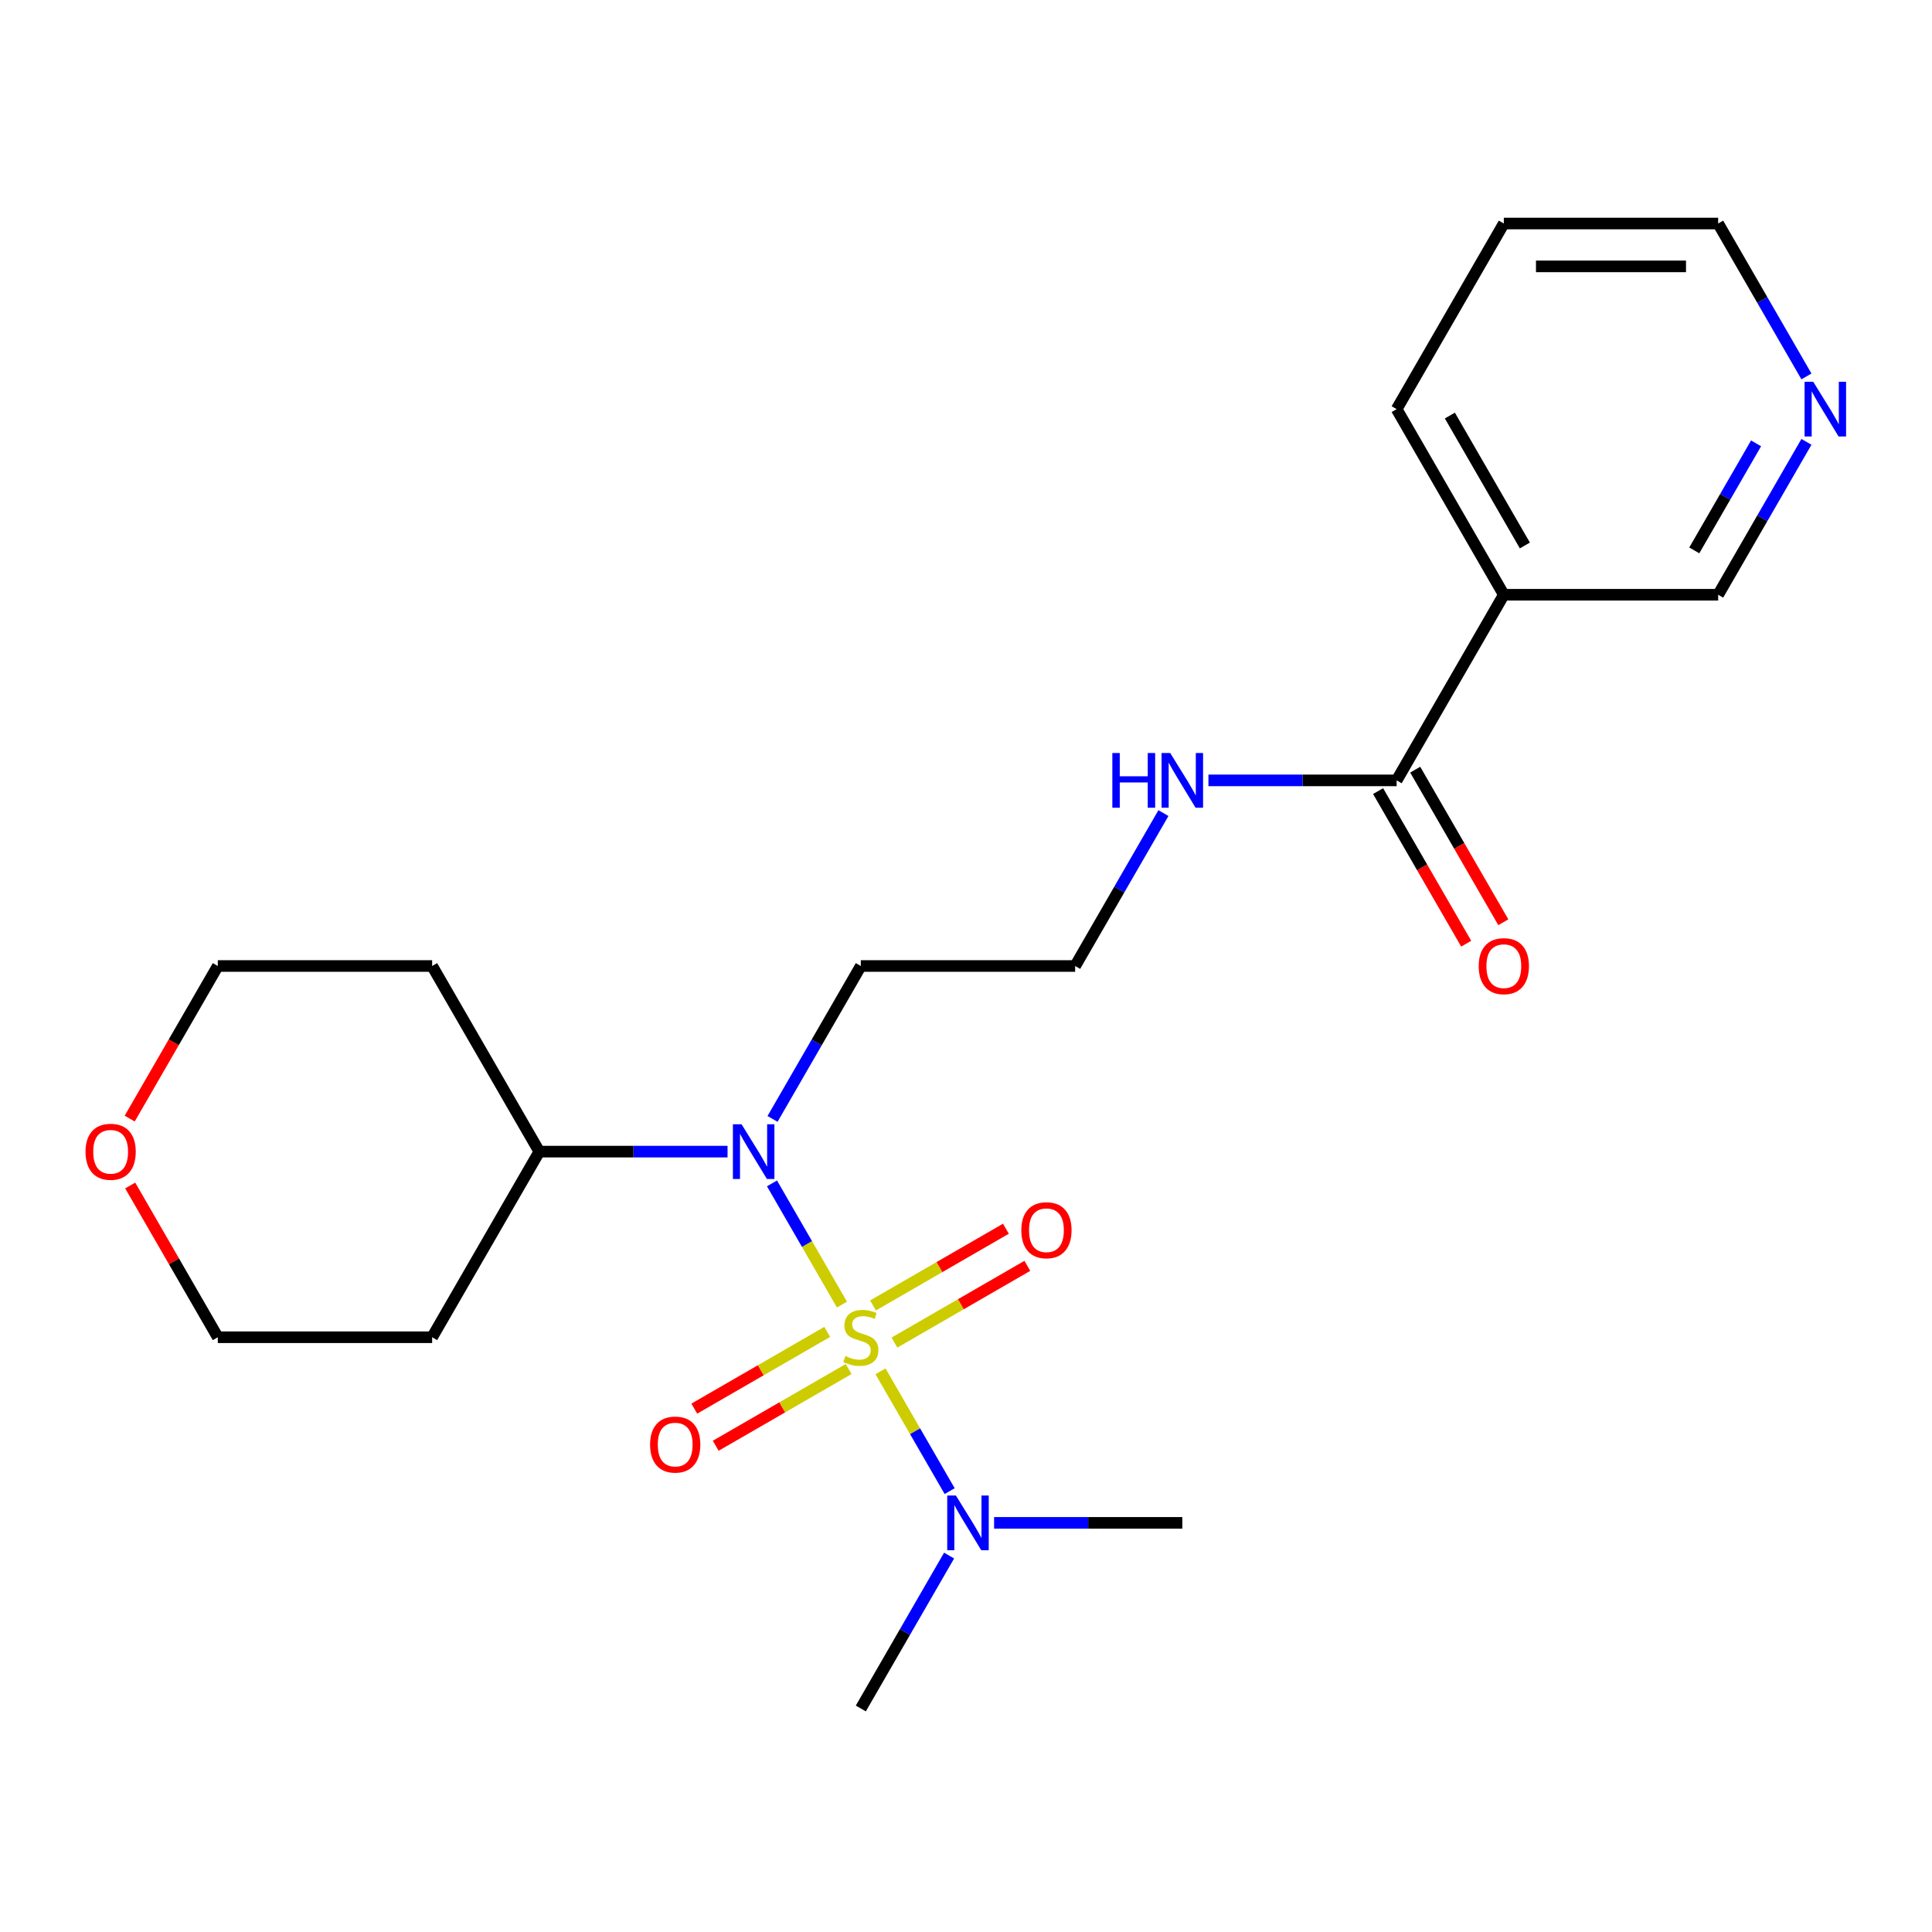 <?xml version='1.0' encoding='iso-8859-1'?>
<svg version='1.1' baseProfile='full'
              xmlns='http://www.w3.org/2000/svg'
                      xmlns:rdkit='http://www.rdkit.org/xml'
                      xmlns:xlink='http://www.w3.org/1999/xlink'
                  xml:space='preserve'
width='1000px' height='1000px' viewBox='0 0 1000 1000'>
<!-- END OF HEADER -->
<rect style='opacity:1.0;fill:#FFFFFF;stroke:none' width='1000' height='1000' x='0' y='0'> </rect>
<path class='bond-0' d='M 435.803,675.26 L 417.692,643.892' style='fill:none;fill-rule:evenodd;stroke:#CCCC00;stroke-width:6px;stroke-linecap:butt;stroke-linejoin:miter;stroke-opacity:1' />
<path class='bond-0' d='M 417.692,643.892 L 399.582,612.523' style='fill:none;fill-rule:evenodd;stroke:#0000FF;stroke-width:6px;stroke-linecap:butt;stroke-linejoin:miter;stroke-opacity:1' />
<path class='bond-2' d='M 455.749,709.807 L 473.647,740.807' style='fill:none;fill-rule:evenodd;stroke:#CCCC00;stroke-width:6px;stroke-linecap:butt;stroke-linejoin:miter;stroke-opacity:1' />
<path class='bond-2' d='M 473.647,740.807 L 491.544,771.807' style='fill:none;fill-rule:evenodd;stroke:#0000FF;stroke-width:6px;stroke-linecap:butt;stroke-linejoin:miter;stroke-opacity:1' />
<path class='bond-4' d='M 462.957,694.918 L 497.353,675.059' style='fill:none;fill-rule:evenodd;stroke:#CCCC00;stroke-width:6px;stroke-linecap:butt;stroke-linejoin:miter;stroke-opacity:1' />
<path class='bond-4' d='M 497.353,675.059 L 531.749,655.201' style='fill:none;fill-rule:evenodd;stroke:#FF0000;stroke-width:6px;stroke-linecap:butt;stroke-linejoin:miter;stroke-opacity:1' />
<path class='bond-4' d='M 451.863,675.703 L 486.259,655.844' style='fill:none;fill-rule:evenodd;stroke:#CCCC00;stroke-width:6px;stroke-linecap:butt;stroke-linejoin:miter;stroke-opacity:1' />
<path class='bond-4' d='M 486.259,655.844 L 520.655,635.985' style='fill:none;fill-rule:evenodd;stroke:#FF0000;stroke-width:6px;stroke-linecap:butt;stroke-linejoin:miter;stroke-opacity:1' />
<path class='bond-5' d='M 428.156,689.39 L 393.76,709.248' style='fill:none;fill-rule:evenodd;stroke:#CCCC00;stroke-width:6px;stroke-linecap:butt;stroke-linejoin:miter;stroke-opacity:1' />
<path class='bond-5' d='M 393.76,709.248 L 359.364,729.107' style='fill:none;fill-rule:evenodd;stroke:#FF0000;stroke-width:6px;stroke-linecap:butt;stroke-linejoin:miter;stroke-opacity:1' />
<path class='bond-5' d='M 439.25,708.605 L 404.854,728.464' style='fill:none;fill-rule:evenodd;stroke:#CCCC00;stroke-width:6px;stroke-linecap:butt;stroke-linejoin:miter;stroke-opacity:1' />
<path class='bond-5' d='M 404.854,728.464 L 370.458,748.322' style='fill:none;fill-rule:evenodd;stroke:#FF0000;stroke-width:6px;stroke-linecap:butt;stroke-linejoin:miter;stroke-opacity:1' />
<path class='bond-6' d='M 376.573,596.077 L 327.86,596.077' style='fill:none;fill-rule:evenodd;stroke:#0000FF;stroke-width:6px;stroke-linecap:butt;stroke-linejoin:miter;stroke-opacity:1' />
<path class='bond-6' d='M 327.86,596.077 L 279.146,596.077' style='fill:none;fill-rule:evenodd;stroke:#000000;stroke-width:6px;stroke-linecap:butt;stroke-linejoin:miter;stroke-opacity:1' />
<path class='bond-10' d='M 399.863,579.143 L 422.71,539.572' style='fill:none;fill-rule:evenodd;stroke:#0000FF;stroke-width:6px;stroke-linecap:butt;stroke-linejoin:miter;stroke-opacity:1' />
<path class='bond-10' d='M 422.71,539.572 L 445.557,500' style='fill:none;fill-rule:evenodd;stroke:#000000;stroke-width:6px;stroke-linecap:butt;stroke-linejoin:miter;stroke-opacity:1' />
<path class='bond-1' d='M 722.907,403.923 L 674.194,403.923' style='fill:none;fill-rule:evenodd;stroke:#000000;stroke-width:6px;stroke-linecap:butt;stroke-linejoin:miter;stroke-opacity:1' />
<path class='bond-1' d='M 674.194,403.923 L 625.48,403.923' style='fill:none;fill-rule:evenodd;stroke:#0000FF;stroke-width:6px;stroke-linecap:butt;stroke-linejoin:miter;stroke-opacity:1' />
<path class='bond-3' d='M 722.907,403.923 L 778.377,307.846' style='fill:none;fill-rule:evenodd;stroke:#000000;stroke-width:6px;stroke-linecap:butt;stroke-linejoin:miter;stroke-opacity:1' />
<path class='bond-7' d='M 713.299,409.47 L 736.1,448.962' style='fill:none;fill-rule:evenodd;stroke:#000000;stroke-width:6px;stroke-linecap:butt;stroke-linejoin:miter;stroke-opacity:1' />
<path class='bond-7' d='M 736.1,448.962 L 758.9,488.454' style='fill:none;fill-rule:evenodd;stroke:#FF0000;stroke-width:6px;stroke-linecap:butt;stroke-linejoin:miter;stroke-opacity:1' />
<path class='bond-7' d='M 732.515,398.376 L 755.315,437.868' style='fill:none;fill-rule:evenodd;stroke:#000000;stroke-width:6px;stroke-linecap:butt;stroke-linejoin:miter;stroke-opacity:1' />
<path class='bond-7' d='M 755.315,437.868 L 778.116,477.359' style='fill:none;fill-rule:evenodd;stroke:#FF0000;stroke-width:6px;stroke-linecap:butt;stroke-linejoin:miter;stroke-opacity:1' />
<path class='bond-19' d='M 514.54,788.231 L 563.254,788.231' style='fill:none;fill-rule:evenodd;stroke:#0000FF;stroke-width:6px;stroke-linecap:butt;stroke-linejoin:miter;stroke-opacity:1' />
<path class='bond-19' d='M 563.254,788.231 L 611.967,788.231' style='fill:none;fill-rule:evenodd;stroke:#000000;stroke-width:6px;stroke-linecap:butt;stroke-linejoin:miter;stroke-opacity:1' />
<path class='bond-20' d='M 491.25,805.164 L 468.403,844.736' style='fill:none;fill-rule:evenodd;stroke:#0000FF;stroke-width:6px;stroke-linecap:butt;stroke-linejoin:miter;stroke-opacity:1' />
<path class='bond-20' d='M 468.403,844.736 L 445.557,884.308' style='fill:none;fill-rule:evenodd;stroke:#000000;stroke-width:6px;stroke-linecap:butt;stroke-linejoin:miter;stroke-opacity:1' />
<path class='bond-12' d='M 778.377,307.846 L 889.317,307.846' style='fill:none;fill-rule:evenodd;stroke:#000000;stroke-width:6px;stroke-linecap:butt;stroke-linejoin:miter;stroke-opacity:1' />
<path class='bond-16' d='M 778.377,307.846 L 722.907,211.769' style='fill:none;fill-rule:evenodd;stroke:#000000;stroke-width:6px;stroke-linecap:butt;stroke-linejoin:miter;stroke-opacity:1' />
<path class='bond-16' d='M 789.272,282.341 L 750.443,215.087' style='fill:none;fill-rule:evenodd;stroke:#000000;stroke-width:6px;stroke-linecap:butt;stroke-linejoin:miter;stroke-opacity:1' />
<path class='bond-14' d='M 279.146,596.077 L 223.676,692.154' style='fill:none;fill-rule:evenodd;stroke:#000000;stroke-width:6px;stroke-linecap:butt;stroke-linejoin:miter;stroke-opacity:1' />
<path class='bond-15' d='M 279.146,596.077 L 223.676,500' style='fill:none;fill-rule:evenodd;stroke:#000000;stroke-width:6px;stroke-linecap:butt;stroke-linejoin:miter;stroke-opacity:1' />
<path class='bond-8' d='M 935.011,228.703 L 912.164,268.274' style='fill:none;fill-rule:evenodd;stroke:#0000FF;stroke-width:6px;stroke-linecap:butt;stroke-linejoin:miter;stroke-opacity:1' />
<path class='bond-8' d='M 912.164,268.274 L 889.317,307.846' style='fill:none;fill-rule:evenodd;stroke:#000000;stroke-width:6px;stroke-linecap:butt;stroke-linejoin:miter;stroke-opacity:1' />
<path class='bond-8' d='M 908.941,229.48 L 892.948,257.18' style='fill:none;fill-rule:evenodd;stroke:#0000FF;stroke-width:6px;stroke-linecap:butt;stroke-linejoin:miter;stroke-opacity:1' />
<path class='bond-8' d='M 892.948,257.18 L 876.956,284.881' style='fill:none;fill-rule:evenodd;stroke:#000000;stroke-width:6px;stroke-linecap:butt;stroke-linejoin:miter;stroke-opacity:1' />
<path class='bond-24' d='M 935.011,194.836 L 912.164,155.264' style='fill:none;fill-rule:evenodd;stroke:#0000FF;stroke-width:6px;stroke-linecap:butt;stroke-linejoin:miter;stroke-opacity:1' />
<path class='bond-24' d='M 912.164,155.264 L 889.317,115.692' style='fill:none;fill-rule:evenodd;stroke:#000000;stroke-width:6px;stroke-linecap:butt;stroke-linejoin:miter;stroke-opacity:1' />
<path class='bond-9' d='M 602.19,420.857 L 579.344,460.428' style='fill:none;fill-rule:evenodd;stroke:#0000FF;stroke-width:6px;stroke-linecap:butt;stroke-linejoin:miter;stroke-opacity:1' />
<path class='bond-9' d='M 579.344,460.428 L 556.497,500' style='fill:none;fill-rule:evenodd;stroke:#000000;stroke-width:6px;stroke-linecap:butt;stroke-linejoin:miter;stroke-opacity:1' />
<path class='bond-13' d='M 445.557,500 L 556.497,500' style='fill:none;fill-rule:evenodd;stroke:#000000;stroke-width:6px;stroke-linecap:butt;stroke-linejoin:miter;stroke-opacity:1' />
<path class='bond-11' d='M 67.135,578.983 L 89.936,539.492' style='fill:none;fill-rule:evenodd;stroke:#FF0000;stroke-width:6px;stroke-linecap:butt;stroke-linejoin:miter;stroke-opacity:1' />
<path class='bond-11' d='M 89.936,539.492 L 112.736,500' style='fill:none;fill-rule:evenodd;stroke:#000000;stroke-width:6px;stroke-linecap:butt;stroke-linejoin:miter;stroke-opacity:1' />
<path class='bond-23' d='M 67.389,613.61 L 90.063,652.882' style='fill:none;fill-rule:evenodd;stroke:#FF0000;stroke-width:6px;stroke-linecap:butt;stroke-linejoin:miter;stroke-opacity:1' />
<path class='bond-23' d='M 90.063,652.882 L 112.736,692.154' style='fill:none;fill-rule:evenodd;stroke:#000000;stroke-width:6px;stroke-linecap:butt;stroke-linejoin:miter;stroke-opacity:1' />
<path class='bond-18' d='M 223.676,692.154 L 112.736,692.154' style='fill:none;fill-rule:evenodd;stroke:#000000;stroke-width:6px;stroke-linecap:butt;stroke-linejoin:miter;stroke-opacity:1' />
<path class='bond-17' d='M 223.676,500 L 112.736,500' style='fill:none;fill-rule:evenodd;stroke:#000000;stroke-width:6px;stroke-linecap:butt;stroke-linejoin:miter;stroke-opacity:1' />
<path class='bond-22' d='M 722.907,211.769 L 778.377,115.692' style='fill:none;fill-rule:evenodd;stroke:#000000;stroke-width:6px;stroke-linecap:butt;stroke-linejoin:miter;stroke-opacity:1' />
<path class='bond-21' d='M 889.317,115.692 L 778.377,115.692' style='fill:none;fill-rule:evenodd;stroke:#000000;stroke-width:6px;stroke-linecap:butt;stroke-linejoin:miter;stroke-opacity:1' />
<path class='bond-21' d='M 872.676,137.88 L 795.018,137.88' style='fill:none;fill-rule:evenodd;stroke:#000000;stroke-width:6px;stroke-linecap:butt;stroke-linejoin:miter;stroke-opacity:1' />
<path  class='atom-0' d='M 437.557 701.874
Q 437.877 701.994, 439.197 702.554
Q 440.517 703.114, 441.957 703.474
Q 443.437 703.794, 444.877 703.794
Q 447.557 703.794, 449.117 702.514
Q 450.677 701.194, 450.677 698.914
Q 450.677 697.354, 449.877 696.394
Q 449.117 695.434, 447.917 694.914
Q 446.717 694.394, 444.717 693.794
Q 442.197 693.034, 440.677 692.314
Q 439.197 691.594, 438.117 690.074
Q 437.077 688.554, 437.077 685.994
Q 437.077 682.434, 439.477 680.234
Q 441.917 678.034, 446.717 678.034
Q 449.997 678.034, 453.717 679.594
L 452.797 682.674
Q 449.397 681.274, 446.837 681.274
Q 444.077 681.274, 442.557 682.434
Q 441.037 683.554, 441.077 685.514
Q 441.077 687.034, 441.837 687.954
Q 442.637 688.874, 443.757 689.394
Q 444.917 689.914, 446.837 690.514
Q 449.397 691.314, 450.917 692.114
Q 452.437 692.914, 453.517 694.554
Q 454.637 696.154, 454.637 698.914
Q 454.637 702.834, 451.997 704.954
Q 449.397 707.034, 445.037 707.034
Q 442.517 707.034, 440.597 706.474
Q 438.717 705.954, 436.477 705.034
L 437.557 701.874
' fill='#CCCC00'/>
<path  class='atom-1' d='M 383.827 581.917
L 393.107 596.917
Q 394.027 598.397, 395.507 601.077
Q 396.987 603.757, 397.067 603.917
L 397.067 581.917
L 400.827 581.917
L 400.827 610.237
L 396.947 610.237
L 386.987 593.837
Q 385.827 591.917, 384.587 589.717
Q 383.387 587.517, 383.027 586.837
L 383.027 610.237
L 379.347 610.237
L 379.347 581.917
L 383.827 581.917
' fill='#0000FF'/>
<path  class='atom-3' d='M 494.767 774.071
L 504.047 789.071
Q 504.967 790.551, 506.447 793.231
Q 507.927 795.911, 508.007 796.071
L 508.007 774.071
L 511.767 774.071
L 511.767 802.391
L 507.887 802.391
L 497.927 785.991
Q 496.767 784.071, 495.527 781.871
Q 494.327 779.671, 493.967 778.991
L 493.967 802.391
L 490.287 802.391
L 490.287 774.071
L 494.767 774.071
' fill='#0000FF'/>
<path  class='atom-5' d='M 528.634 636.764
Q 528.634 629.964, 531.994 626.164
Q 535.354 622.364, 541.634 622.364
Q 547.914 622.364, 551.274 626.164
Q 554.634 629.964, 554.634 636.764
Q 554.634 643.644, 551.234 647.564
Q 547.834 651.444, 541.634 651.444
Q 535.394 651.444, 531.994 647.564
Q 528.634 643.684, 528.634 636.764
M 541.634 648.244
Q 545.954 648.244, 548.274 645.364
Q 550.634 642.444, 550.634 636.764
Q 550.634 631.204, 548.274 628.404
Q 545.954 625.564, 541.634 625.564
Q 537.314 625.564, 534.954 628.364
Q 532.634 631.164, 532.634 636.764
Q 532.634 642.484, 534.954 645.364
Q 537.314 648.244, 541.634 648.244
' fill='#FF0000'/>
<path  class='atom-6' d='M 336.48 747.704
Q 336.48 740.904, 339.84 737.104
Q 343.2 733.304, 349.48 733.304
Q 355.76 733.304, 359.12 737.104
Q 362.48 740.904, 362.48 747.704
Q 362.48 754.584, 359.08 758.504
Q 355.68 762.384, 349.48 762.384
Q 343.24 762.384, 339.84 758.504
Q 336.48 754.624, 336.48 747.704
M 349.48 759.184
Q 353.8 759.184, 356.12 756.304
Q 358.48 753.384, 358.48 747.704
Q 358.48 742.144, 356.12 739.344
Q 353.8 736.504, 349.48 736.504
Q 345.16 736.504, 342.8 739.304
Q 340.48 742.104, 340.48 747.704
Q 340.48 753.424, 342.8 756.304
Q 345.16 759.184, 349.48 759.184
' fill='#FF0000'/>
<path  class='atom-8' d='M 765.377 500.08
Q 765.377 493.28, 768.737 489.48
Q 772.097 485.68, 778.377 485.68
Q 784.657 485.68, 788.017 489.48
Q 791.377 493.28, 791.377 500.08
Q 791.377 506.96, 787.977 510.88
Q 784.577 514.76, 778.377 514.76
Q 772.137 514.76, 768.737 510.88
Q 765.377 507, 765.377 500.08
M 778.377 511.56
Q 782.697 511.56, 785.017 508.68
Q 787.377 505.76, 787.377 500.08
Q 787.377 494.52, 785.017 491.72
Q 782.697 488.88, 778.377 488.88
Q 774.057 488.88, 771.697 491.68
Q 769.377 494.48, 769.377 500.08
Q 769.377 505.8, 771.697 508.68
Q 774.057 511.56, 778.377 511.56
' fill='#FF0000'/>
<path  class='atom-9' d='M 938.527 197.609
L 947.807 212.609
Q 948.727 214.089, 950.207 216.769
Q 951.687 219.449, 951.767 219.609
L 951.767 197.609
L 955.527 197.609
L 955.527 225.929
L 951.647 225.929
L 941.687 209.529
Q 940.527 207.609, 939.287 205.409
Q 938.087 203.209, 937.727 202.529
L 937.727 225.929
L 934.047 225.929
L 934.047 197.609
L 938.527 197.609
' fill='#0000FF'/>
<path  class='atom-10' d='M 575.747 389.763
L 579.587 389.763
L 579.587 401.803
L 594.067 401.803
L 594.067 389.763
L 597.907 389.763
L 597.907 418.083
L 594.067 418.083
L 594.067 405.003
L 579.587 405.003
L 579.587 418.083
L 575.747 418.083
L 575.747 389.763
' fill='#0000FF'/>
<path  class='atom-10' d='M 605.707 389.763
L 614.987 404.763
Q 615.907 406.243, 617.387 408.923
Q 618.867 411.603, 618.947 411.763
L 618.947 389.763
L 622.707 389.763
L 622.707 418.083
L 618.827 418.083
L 608.867 401.683
Q 607.707 399.763, 606.467 397.563
Q 605.267 395.363, 604.907 394.683
L 604.907 418.083
L 601.227 418.083
L 601.227 389.763
L 605.707 389.763
' fill='#0000FF'/>
<path  class='atom-12' d='M 44.266 596.157
Q 44.266 589.357, 47.626 585.557
Q 50.986 581.757, 57.266 581.757
Q 63.546 581.757, 66.906 585.557
Q 70.266 589.357, 70.266 596.157
Q 70.266 603.037, 66.866 606.957
Q 63.466 610.837, 57.266 610.837
Q 51.026 610.837, 47.626 606.957
Q 44.266 603.077, 44.266 596.157
M 57.266 607.637
Q 61.586 607.637, 63.906 604.757
Q 66.266 601.837, 66.266 596.157
Q 66.266 590.597, 63.906 587.797
Q 61.586 584.957, 57.266 584.957
Q 52.946 584.957, 50.586 587.757
Q 48.266 590.557, 48.266 596.157
Q 48.266 601.877, 50.586 604.757
Q 52.946 607.637, 57.266 607.637
' fill='#FF0000'/>
</svg>
